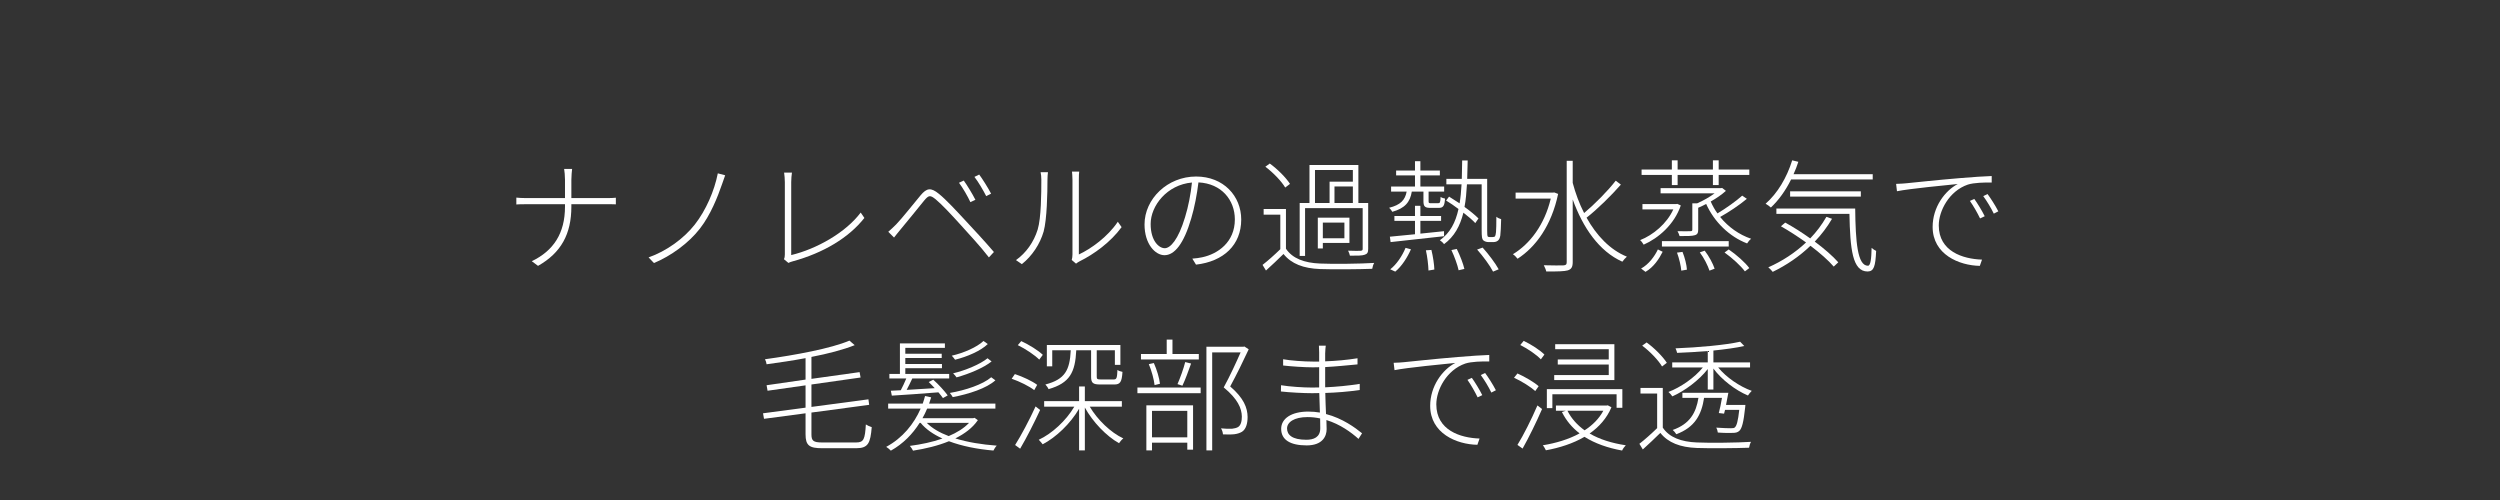 <?xml version="1.0" encoding="utf-8"?>
<!-- Generator: Adobe Illustrator 24.3.0, SVG Export Plug-In . SVG Version: 6.00 Build 0)  -->
<svg version="1.1" id="レイヤー_1" xmlns="http://www.w3.org/2000/svg" xmlns:xlink="http://www.w3.org/1999/xlink" x="0px"
	 y="0px" width="1020px" height="204px" viewBox="0 0 1020 204" style="enable-background:new 0 0 1020 204;" xml:space="preserve">
<rect x="0" y="0" width="1020" height="204" fill="#333333" stroke="none"/>
<style type="text/css">
	.st0{fill:none;}
	.st1{fill:#FFFFFF;}
</style>
<rect class="st0" width="1020" height="204"/>
<g>
	<g>
		<path class="st1" d="M247.618,80.821c1.301,0,3.051-0.05,3.65-0.15v2.7c-0.6-0.05-2.4-0.05-3.7-0.05h-14.451v1
			c0,11.15-4.2,18.851-13.601,24.151l-2.55-1.9c8.851-4.25,13.551-11.351,13.551-22.251v-1h-15.701c-1.75,0-3.45,0-4.15,0.1v-2.8
			c0.7,0.1,2.4,0.2,4.051,0.2h15.801V73.37c0-1.45-0.2-3.75-0.351-4.451h3.251c-0.101,0.7-0.301,3.051-0.301,4.451v7.451H247.618z"
			/>
		<path class="st1" d="M294.568,75.22c-1.801,5.2-4.65,12.451-9.001,18.051c-4.65,6-11.9,11.201-18.751,14.051l-2.2-2.3
			c7.251-2.55,14.301-7.601,18.852-13.401c4.55-5.8,8-13.75,9.4-20.901l3,0.8C295.468,72.619,294.968,74.17,294.568,75.22z"/>
		<path class="st1" d="M319.866,105.772c0.25-0.55,0.351-1.1,0.351-2V74.32c0-1-0.15-3.15-0.3-3.9h3.2
			c-0.15,0.85-0.301,2.7-0.301,3.85v29.802c10.401-2.5,22.252-9.2,28.353-17.351l1.5,2.2c-6.301,8-16.552,14.251-29.402,17.751
			c-0.45,0.149-1.05,0.3-1.6,0.6L319.866,105.772z"/>
		<path class="st1" d="M365.616,91.571c2.45-2.5,7.051-8.4,10.001-11.9c2.5-2.95,4.149-3.3,7.5-0.55c2.851,2.3,7.15,6.95,10.4,10.45
			c3.351,3.601,8.301,8.9,12.001,13.251l-2.05,2.2c-3.601-4.7-8.201-9.551-11.601-13.351c-3.551-3.95-7.701-8.351-10.051-10.301
			c-2.301-1.851-2.851-1.8-4.75,0.45c-2.601,3.15-7.201,8.95-9.601,11.75c-0.95,1.1-2.001,2.5-2.7,3.35l-2.351-2.35
			C363.566,93.571,364.416,92.771,365.616,91.571z M397.968,81.52l-2.05,0.95c-1.05-2.3-3.101-5.85-4.65-7.9l1.95-0.9
			C394.418,75.32,396.768,79.12,397.968,81.52z M404.368,79.02l-2,1c-1.149-2.3-3.2-5.8-4.8-7.851l1.95-0.95
			C400.719,72.82,403.169,76.67,404.368,79.02z"/>
		<path class="st1" d="M414.515,106.122c4.101-2.9,7.251-7.3,8.851-12.451c1.45-4.75,1.5-15.001,1.5-20.352c0-1.15-0.1-2.1-0.3-3.05
			h3c-0.1,0.8-0.199,1.9-0.199,3.05c0,5.301-0.2,16.101-1.551,21.102c-1.5,5.2-4.75,10.051-8.9,13.351L414.515,106.122z
			 M437.267,106.072c0.2-0.65,0.3-1.5,0.3-2.3V73.37c0-1.7-0.15-2.8-0.2-3.35h2.95c-0.1,0.55-0.149,1.65-0.149,3.35v30.452
			c4.95-2.3,11.801-7.2,15.9-13.351l1.551,2.2c-4.451,6.1-11.251,11.051-17.151,13.951c-0.601,0.3-1,0.6-1.45,0.95L437.267,106.072z
			"/>
		<path class="st1" d="M486.468,105.522c1.399-0.1,2.95-0.3,4-0.55c6.4-1.351,13.351-6.15,13.351-15.451
			c0-7.851-5.4-14.651-14.851-15.101c-0.601,4.9-1.601,10.2-2.95,14.7c-3,10.301-6.801,15.001-10.901,15.001
			c-3.75,0-8.15-4.5-8.15-12.551c0-10.4,9.351-19.551,21.052-19.551c11.2,0,18.401,8,18.401,17.551
			c0,10.351-7.15,17.102-18.451,18.401L486.468,105.522z M486.317,74.47c-10.201,0.9-16.852,9.5-16.852,16.901
			c0,7,3.451,9.901,5.751,9.901c2.25,0,5.5-3.351,8.301-12.701C484.867,84.17,485.817,79.22,486.317,74.47z"/>
		<path class="st1" d="M524.667,101.472c2.649,4,7.55,5.8,13.9,6.05c5.25,0.25,16.601,0.1,22.102-0.25c-0.351,0.55-0.7,1.65-0.8,2.4
			c-5.251,0.2-15.901,0.3-21.252,0.1c-6.851-0.25-11.751-2.15-14.951-6.15c-2.3,2.25-4.7,4.551-7.15,6.751l-1.399-2.301
			c2.2-1.7,4.9-4.1,7.25-6.4V87.571h-6.8v-2.3h9.101V101.472z M524.366,76.52c-1.5-2.55-4.9-6.1-8.101-8.5l1.801-1.301
			c3.2,2.301,6.65,5.801,8.25,8.301L524.366,76.52z M532.467,104.422h-2.2V82.821h4.001V67.32h19.951v15.501h4v18.701
			c0,1.4-0.3,2.05-1.4,2.4c-1,0.4-2.95,0.4-6.05,0.4c-0.101-0.6-0.45-1.45-0.75-2.05c2.5,0.1,4.5,0.1,5.1,0.05
			c0.65-0.05,0.851-0.25,0.851-0.75V84.92h-23.502V104.422z M536.517,82.821h5.95V74.12h9.5v-4.75h-15.45V82.821z M550.568,99.121
			h-10.851v2.25h-2.051V88.821h12.901V99.121z M548.517,90.821h-8.8v6.4h8.8V90.821z M551.968,82.821V76.07h-7.5v6.751H551.968z"/>
		<path class="st1" d="M576.016,78.17c-0.7,4.3-2.8,6.8-7.95,8.25c-0.25-0.5-0.851-1.25-1.301-1.65c4.65-1.15,6.501-3.15,7.15-6.601
			h-6.35v-2.05h9.75v-4.55h-7.7v-2h7.7v-3.8h2.2v3.8h7.95v2h-7.95v4.55h9.701v2.05h-6.351v3.9c0,0.7,0.1,0.85,0.95,0.85h2.85
			c0.851,0,1-0.25,1.101-2.6c0.399,0.35,1.2,0.6,1.8,0.7c-0.15,3-0.8,3.8-2.5,3.8h-3.4c-2.25,0-2.9-0.5-2.9-2.75v-3.9H576.016z
			 M589.167,96.371c-7.95,0.9-16.15,1.8-21.801,2.4l-0.3-2.2c2.8-0.25,6.35-0.601,10.25-1v-5.45h-8.4v-2h8.4v-4.15h2.2v4.15h8.45v2
			h-8.45v5.2c3.101-0.3,6.4-0.65,9.65-1V96.371z M567.216,109.872c2.551-1.95,4.9-5.451,6.251-8.751l2.2,0.6
			c-1.45,3.3-3.751,6.951-6.4,9.101L567.216,109.872z M584.016,101.972c0.65,2.65,1.15,6,1.2,8l-2.399,0.4
			c-0.051-2.15-0.45-5.601-1.051-8.251L584.016,101.972z M608.969,96.721c0.399,0,0.8-0.1,1-0.3c0.149-0.25,0.3-0.75,0.399-1.7
			c0.101-1.05,0.15-3.3,0.15-6.3c0.5,0.45,1.25,0.8,1.95,1c-0.05,2.65-0.2,5.8-0.35,6.75c-0.2,1.1-0.551,1.75-1.101,2.1
			c-0.45,0.35-1.1,0.5-1.85,0.5h-1.801c-0.75,0-1.55-0.2-2.149-0.7c-0.551-0.5-0.7-1.2-0.7-4.45V75.22h-6.001
			c-0.199,3.35-0.449,6.4-1,9.2c2.301,1.65,4.351,3.351,5.7,4.7l-1.3,1.9c-1.15-1.25-2.9-2.75-4.851-4.25
			c-1.35,5.45-3.7,9.75-7.9,12.851c-0.35-0.55-1.2-1.3-1.7-1.6c4.201-3,6.4-7.25,7.601-12.75c-1.649-1.25-3.399-2.45-5.05-3.45
			l1.2-1.601c1.399,0.851,2.85,1.8,4.3,2.75c0.4-2.35,0.65-4.951,0.8-7.75h-6.2v-2.25h6.301c0.05-2.351,0.1-4.851,0.149-7.501h2.251
			c-0.051,2.65-0.101,5.15-0.2,7.501h8.15v21.101c0,1.35,0.05,2.2,0.25,2.45c0.2,0.15,0.4,0.2,0.75,0.2H608.969z M594.367,101.572
			c1.301,2.6,2.65,6.101,3.101,8.15l-2.35,0.55c-0.45-2.15-1.7-5.6-2.95-8.25L594.367,101.572z M604.918,101.022
			c2.45,2.7,5.2,6.4,6.551,8.851l-2.3,0.95c-1.25-2.45-4.051-6.25-6.501-9L604.918,101.022z"/>
		<path class="st1" d="M635.717,79.12c-2.7,12.851-9.101,21.651-16.551,26.451c-0.4-0.55-1.3-1.5-1.9-1.85
			c6.951-4.2,12.901-12.001,15.451-22.702h-14.351v-2.45h15.301l0.5-0.05L635.717,79.12z M661.318,75.32
			c-3.9,4.451-9.551,10.001-14.001,13.501c4.051,7.25,9.551,13.101,16.451,15.901c-0.6,0.5-1.399,1.4-1.85,2.05
			c-9.501-4.25-16.102-13.901-20.252-25.401v25.552c0,2.1-0.6,2.95-2.05,3.4c-1.4,0.4-4.05,0.45-8.75,0.45
			c-0.101-0.649-0.601-1.8-1.001-2.55c3.801,0.1,7.051,0.1,8.001,0.05c1-0.05,1.35-0.35,1.35-1.3V65.619h2.45v9
			c1.15,4.3,2.7,8.5,4.65,12.301c4.301-3.6,9.701-9.05,12.901-13.201L661.318,75.32z"/>
		<path class="st1" d="M685.766,83.821c-2.649,7.75-9.05,13.301-15.15,16.001c-0.351-0.6-0.95-1.45-1.45-1.851
			c5.25-2.05,10.9-6.7,13.551-12.551h-12.601v-2.15h13.751l0.45-0.1L685.766,83.821z M669.566,109.572
			c3.149-1.75,5.5-4.951,6.85-7.8l1.95,0.95c-1.45,2.9-3.65,6.25-7,8.2L669.566,109.572z M682.117,71.369h-12.352v-2.2h12.352v-3.75
			h2.35v3.75h14.401v-3.75h2.35v3.75h12.501v2.2h-12.501v4.15h-2.35v-4.15h-14.401v4.15h-2.35V71.369z M712.719,81.12
			c-3.101,2.6-7.4,5.45-10.9,7.4c3.25,4.05,7.75,7.25,12.65,8.9c-0.6,0.45-1.3,1.3-1.65,1.9c-7.2-2.75-13.4-8.751-16.701-16.101
			c-1.1,0.6-2.2,1.1-3.25,1.55v8.851c0,1.399-0.3,2.05-1.399,2.35c-1.101,0.351-3.051,0.351-6.201,0.351
			c-0.149-0.601-0.5-1.4-0.85-2c2.65,0.05,4.65,0.05,5.3,0c0.65,0,0.75-0.2,0.75-0.7V82.971h1.95c2.501-1.1,5.15-2.6,7.15-4.1
			h-22.051V76.77h24.602l0.5-0.1l1.55,1.2c-1.7,1.55-3.9,3.05-6.2,4.35c0.75,1.7,1.65,3.351,2.75,4.851c3.351-2,7.601-5,10.101-7.25
			L712.719,81.12z M678.066,100.572v-2.2h27.252v2.2H678.066z M686.467,102.772c0.95,2.35,1.7,5.35,1.801,7.25l-2.301,0.4
			c-0.149-1.9-0.85-4.95-1.75-7.351L686.467,102.772z M695.517,102.272c1.75,2.25,3.4,5.35,4.05,7.351l-2.1,0.8
			c-0.65-2-2.2-5.15-3.95-7.45L695.517,102.272z M705.318,101.772c3.15,2.15,6.75,5.35,8.4,7.601l-1.8,1.35
			c-1.65-2.25-5.201-5.5-8.301-7.7L705.318,101.772z"/>
		<path class="st1" d="M730.766,73.22c-2.25,4.55-5.101,8.5-8.251,11.45c-0.399-0.399-1.5-1.2-2.149-1.55
			c4.8-4.2,8.65-10.601,10.851-17.701l2.5,0.6c-0.55,1.75-1.2,3.4-1.95,5.05h32.302v2.15H730.766z M747.468,89.271
			c-2,3.4-4.351,6.5-7.051,9.301c3.9,2.9,7.351,5.9,9.601,8.45l-1.85,1.75c-2.15-2.5-5.601-5.55-9.501-8.5
			c-4.55,4.4-9.851,7.95-15.4,10.65c-0.351-0.45-1.2-1.4-1.801-1.85c5.65-2.5,10.951-5.951,15.401-10.151
			c-3.351-2.4-6.9-4.7-10.251-6.601l1.75-1.5c3.301,1.8,6.851,4.051,10.201,6.451c2.6-2.7,4.8-5.65,6.6-8.8L747.468,89.271z
			 M756.918,85.071c0.15,13.501,0.9,23.352,5.2,23.352c1.101,0,1.4-2.9,1.5-7.301c0.45,0.45,1.301,1,1.851,1.25
			c-0.3,6.351-0.9,8.351-3.5,8.4c-6.2-0.05-7.101-9.15-7.4-23.501h-29.802v-2.2H756.918z M730.366,80.22v-2.15h28.853v2.15H730.366z
			"/>
		<path class="st1" d="M777.816,74.77c2.65-0.25,12.701-1.35,21.852-2.1c5.6-0.45,9.75-0.75,12.95-0.85v2.65
			c-2.95-0.05-7.3,0.05-9.75,0.85c-7.701,2.65-11.851,10.801-11.851,16.651c0,10.601,9.851,13.701,17.65,13.951l-0.899,2.55
			c-8.451-0.15-19.252-4.65-19.252-15.901c0-8.05,5.001-14.751,10.251-17.501c-4.351,0.45-19.651,1.9-24.802,2.95l-0.35-3
			C775.516,74.97,776.816,74.87,777.816,74.77z M809.768,88.221l-1.9,0.899c-1.05-2.2-2.7-5.1-4.15-7.15l1.8-0.8
			C806.668,82.77,808.618,85.87,809.768,88.221z M815.318,86.221l-1.85,0.95c-1.101-2.3-2.801-5.1-4.301-7.15l1.75-0.85
			C812.118,80.77,814.118,83.87,815.318,86.221z"/>
		<path class="st1" d="M349.368,180.522c3.051,0,3.551-1.4,3.9-7.351c0.65,0.45,1.65,0.9,2.4,1.101c-0.55,6.5-1.4,8.601-6.351,8.601
			h-13.851c-5.251,0-6.801-1.101-6.801-5.701v-8.55l-16.951,2.25l-0.399-2.25l17.351-2.3v-9.101l-15.501,2.2l-0.399-2.25l15.9-2.3
			v-8.751c-5.25,1-10.751,1.801-15.9,2.5c-0.051-0.6-0.351-1.5-0.65-2.05c12.4-1.7,26.951-4.4,34.452-7.601l2.15,1.851
			c-4.601,1.85-10.901,3.5-17.651,4.8v8.951l19.651-2.75l0.399,2.2l-20.051,2.85v9.15l23.251-3.1l0.301,2.25l-23.552,3.15v8.901
			c0,2.6,0.75,3.3,4.351,3.3H349.368z"/>
		<path class="st1" d="M398.968,171.421c-2.149,3.15-5.399,5.551-9.2,7.451c4.95,1.55,10.801,2.5,16.901,2.95
			c-0.5,0.5-1.051,1.4-1.351,2c-6.55-0.55-12.851-1.8-18.15-3.8c-4.501,1.85-9.551,3.05-14.651,3.851c-0.25-0.55-0.9-1.5-1.3-1.95
			c4.6-0.601,9.2-1.55,13.301-3c-3.7-1.7-6.801-3.801-8.9-6.4h-0.4c-2.851,4.55-6.75,8.55-11.751,11.351
			c-0.399-0.45-1.3-1.2-1.899-1.55c6.7-3.6,11.351-9.401,14.051-15.601h-13.251v-2.05h14.101c0.351-1.05,0.7-2.05,0.95-3.101
			l2.5,0.55c-0.25,0.851-0.55,1.7-0.85,2.551h27.052v2.05h-27.853c-0.55,1.35-1.199,2.65-1.899,3.9h20.701l0.55-0.15
			L398.968,171.421z M367.516,159.221c0.75-1.4,1.6-3.25,2.25-4.8h-6.9v-1.85h4.3v-12.451h18.352v1.8h-16.151v2.4h14.852v1.75
			h-14.852v2.45h14.951v1.7h-14.951v2.35h17.901v1.85h-15.051c-0.75,1.6-1.55,3.25-2.301,4.65c3.45-0.2,7.451-0.45,11.451-0.7
			c-0.8-0.85-1.65-1.75-2.45-2.5l1.851-0.95c2.149,1.9,4.649,4.65,5.9,6.4l-1.95,1.1c-0.45-0.65-1.101-1.5-1.851-2.35
			c-6.95,0.55-13.9,1.05-19.001,1.35l-0.4-2L367.516,159.221z M378.117,172.522c2.15,2.2,5.25,4,8.95,5.4
			c3.351-1.4,6.251-3.2,8.301-5.4H378.117z M406.119,155.17c-3.601,3.25-10.751,5.601-17.401,6.851c-0.25-0.5-0.8-1.25-1.2-1.7
			c6.45-1.1,13.451-3.45,16.901-6.4L406.119,155.17z M403.018,140.369c-2.9,2.8-8.351,5.15-13.351,6.4
			c-0.301-0.45-0.9-1.2-1.351-1.65c4.851-1.1,10.251-3.45,12.951-6L403.018,140.369z M404.568,147.47c-3.3,2.65-9.25,5.1-14.301,6.5
			c-0.35-0.5-0.9-1.2-1.4-1.65c5.051-1.2,11.051-3.7,14.052-6.15L404.568,147.47z"/>
		<path class="st1" d="M421.967,159.171c-2.051-1.6-5.9-3.5-9.201-4.65l1.301-1.9c3.2,1.05,7.15,2.9,9.101,4.4L421.967,159.171z
			 M424.366,167.271c-2.35,5.101-5.55,11.401-8.15,15.801l-2.05-1.5c2.4-3.8,5.9-10.351,8.351-15.751L424.366,167.271z
			 M424.016,146.72c-1.85-1.851-5.551-4.351-8.75-5.9l1.399-1.65c3.15,1.45,6.95,3.8,8.801,5.601L424.016,146.72z M444.618,165.921
			c3.1,5.3,8.601,10.601,13.7,12.951c-0.6,0.45-1.35,1.3-1.75,1.95c-5.15-2.85-10.75-8.7-13.95-14.551v17.501h-2.351v-17.001
			c-3.55,6.101-9.4,11.651-14.851,14.501c-0.45-0.55-1.101-1.35-1.601-1.85c5.4-2.5,11.151-7.801,14.501-13.501h-12.301v-2.25
			h14.251v-6.001h2.351v6.001h15.101v2.25H444.618z M439.117,142.919c-0.449,9.001-2.6,13.351-11.301,15.852
			c-0.199-0.55-0.899-1.45-1.3-1.9c8.051-2.1,9.951-5.851,10.351-13.951h-7.55v6.551h-2.2v-8.7h30.002v8.1h-2.251v-5.951h-7.4
			v10.751c0,0.95,0.2,1.15,1.65,1.15h5.25c1.2,0,1.4-0.5,1.551-3.9c0.449,0.4,1.35,0.65,2.05,0.8c-0.25,4.15-0.95,5.15-3.3,5.15
			h-5.701c-3,0-3.8-0.55-3.8-3.2v-10.751H439.117z"/>
		<path class="st1" d="M464.066,158.12h25.801v2.3h-25.801V158.12z M489.117,146.67h-23.602v-2.25h10.501v-5.85h2.351v5.85h10.75
			V146.67z M467.716,165.371h19.052v18.101h-2.351v-2.85h-14.4v3.15h-2.301V165.371z M471.066,157.12
			c-0.25-2.3-1.2-5.851-2.351-8.551l2.051-0.45c1.2,2.65,2.25,6.15,2.5,8.451L471.066,157.12z M470.016,167.621v10.8h14.4v-10.8
			H470.016z M480.417,156.721c1.05-2.4,2.5-6.35,3.15-9l2.4,0.6c-1.101,3.051-2.4,6.701-3.551,9.051L480.417,156.721z
			 M509.469,142.52c-2.15,4.65-5,10.45-7.551,15.15c5.601,4.801,7.051,8.751,7.101,12.451c0,2.7-0.649,5-2.3,6.05
			c-0.851,0.5-1.9,0.85-3.15,1c-1.35,0.15-3.101,0.1-4.601,0.05c-0.05-0.7-0.3-1.7-0.8-2.45c1.75,0.2,3.4,0.2,4.551,0.149
			c0.899-0.1,1.699-0.3,2.35-0.649c1.2-0.7,1.601-2.4,1.601-4.301c-0.051-3.4-1.7-7.2-7.4-11.9c2.55-4.65,5.1-10.201,6.9-14.301
			h-11.602v40.002h-2.35V141.47h15.101l0.4-0.1L509.469,142.52z"/>
		<path class="st1" d="M554.268,179.072c-3.051-2.75-7.551-6-13.101-7.7c0.05,1.55,0.1,2.85,0.1,3.7c0,2.95-1.7,6.65-8.15,6.65
			c-6.65,0-10.4-2.25-10.4-6.75c0-4.2,4.149-7.05,11.05-7.05c1.65,0,3.251,0.15,4.751,0.4c-0.05-2.65-0.15-5.5-0.25-7.951
			c-0.95,0.05-1.95,0.05-2.9,0.05c-3.65,0-9.051-0.3-12.751-0.7l0.05-2.551c3.601,0.601,9.101,0.95,12.701,0.95
			c0.95,0,1.9,0,2.851-0.05v-1.65v-6.6c-0.851,0.05-1.7,0.05-2.551,0.05c-3.6,0-9.2-0.4-12.15-0.75v-2.55
			c2.9,0.55,8.65,0.95,12.101,0.95c0.85,0,1.75,0,2.601,0v-3.8c0-0.801-0.051-2.2-0.101-2.7h2.801c-0.101,0.8-0.2,1.6-0.25,3.2
			c0,0.6,0,1.75,0,3.2c4.45-0.15,8.8-0.55,13.2-1.25v2.5c-4.3,0.399-8.65,0.85-13.2,1.1v6.65v1.601c4.55-0.2,9.351-0.65,14.101-1.4
			v2.5c-4.801,0.7-9.451,1.05-14.051,1.2c0.05,3,0.2,6,0.3,8.601c6.75,1.75,11.95,5.601,14.701,7.851L554.268,179.072z
			 M538.617,170.721c-1.649-0.35-3.35-0.55-5.15-0.55c-5.5,0-8.351,2.1-8.351,4.65c0,2.55,2.051,4.601,7.851,4.601
			c2.95,0,5.7-0.95,5.7-4.701C538.667,173.671,538.617,172.271,538.617,170.721z"/>
		<path class="st1" d="M572.816,147.77c2.65-0.25,12.701-1.35,21.852-2.1c5.6-0.45,9.75-0.75,12.95-0.85v2.65
			c-2.95-0.05-7.3,0.05-9.75,0.85c-7.701,2.65-11.851,10.801-11.851,16.651c0,10.601,9.851,13.701,17.65,13.951l-0.899,2.55
			c-8.451-0.15-19.252-4.65-19.252-15.901c0-8.05,5.001-14.751,10.251-17.501c-4.351,0.45-19.651,1.9-24.802,2.95l-0.35-3
			C570.516,147.97,571.816,147.87,572.816,147.77z M604.768,161.221l-1.9,0.899c-1.05-2.2-2.7-5.1-4.15-7.15l1.8-0.8
			C601.668,155.77,603.618,158.87,604.768,161.221z M610.318,159.221l-1.85,0.95c-1.101-2.3-2.801-5.1-4.301-7.15l1.75-0.85
			C607.118,153.77,609.118,156.87,610.318,159.221z"/>
		<path class="st1" d="M626.366,159.571c-1.85-1.75-5.5-4-8.65-5.45l1.4-1.75c3.05,1.35,6.8,3.55,8.65,5.2L626.366,159.571z
			 M619.116,181.522c2.4-3.85,5.75-10.5,8.15-16.101l1.9,1.45c-2.25,5.2-5.4,11.65-7.951,16.15L619.116,181.522z M628.667,146.62
			c-1.7-1.85-5.351-4.35-8.4-5.85l1.399-1.7c3.051,1.45,6.7,3.8,8.451,5.6L628.667,146.62z M657.469,166.171
			c-1.9,4.5-5.051,8-8.901,10.7c4.101,2.4,9.101,3.95,14.751,4.801c-0.55,0.55-1.199,1.45-1.5,2.15
			c-5.85-1.05-11.101-2.9-15.351-5.6c-4.7,2.75-10.201,4.5-15.751,5.5c-0.25-0.55-0.8-1.55-1.25-2.05
			c5.25-0.851,10.551-2.4,15.001-4.851c-3.051-2.35-5.501-5.25-7.2-8.7l1.6-0.55h-4.05v-2.1h20.65l0.501-0.1L657.469,166.171z
			 M633.367,166.521h-2.25v-7.75h30.802v7.601h-2.351v-5.501h-26.201V166.521z M658.669,155.071h-24.552v-2.05h22.251v-4.3h-20.801
			v-2.05h20.801v-4.2h-21.852v-2.05h24.152V155.071z M639.517,167.571c1.6,3.2,4,5.85,7,8c3.25-2.1,5.9-4.75,7.65-8H639.517z"/>
		<path class="st1" d="M678.417,174.472c2.649,4,7.55,5.8,13.9,6.05c5.25,0.25,16.601,0.1,22.102-0.25c-0.351,0.55-0.7,1.65-0.8,2.4
			c-5.251,0.2-15.901,0.3-21.252,0.1c-6.851-0.25-11.751-2.15-14.951-6.15c-2.3,2.25-4.7,4.551-7.15,6.751l-1.399-2.301
			c2.2-1.7,4.9-4.1,7.25-6.4v-14.101h-6.8v-2.3h9.101V174.472z M678.116,149.52c-1.5-2.55-4.9-6.1-8.101-8.5l1.801-1.301
			c3.2,2.301,6.65,5.801,8.25,8.301L678.116,149.52z M701.017,149.92c3.251,4,8.751,7.8,13.701,9.55c-0.5,0.45-1.15,1.3-1.55,1.9
			c-5.101-2.15-10.751-6.45-14.102-11v8.55h-2.3v-8.35c-3.55,4.6-9.45,8.951-14.451,11.151c-0.35-0.55-1.05-1.351-1.6-1.8
			c5-1.9,10.65-5.8,14.051-10h-12.501v-2.05h14.501v-4.65c-4.2,0.35-8.551,0.6-12.501,0.75c-0.1-0.5-0.399-1.301-0.649-1.851
			c9.15-0.35,20.451-1.35,26.352-2.7l1.7,1.75c-3.351,0.75-7.801,1.351-12.602,1.851v4.85h14.951v2.05H701.017z M695.267,162.321
			c-1.05,6.951-3.8,12.051-11.351,14.851c-0.3-0.55-0.95-1.35-1.45-1.75c7.051-2.45,9.551-7.101,10.501-13.101h-6.551v-2.05h18.751
			c-0.3,1.6-0.6,3.3-0.95,4.95h7.9c0,0-0.05,0.7-0.1,1.1c-0.65,6-1.3,8.451-2.351,9.451c-0.699,0.65-1.5,0.85-2.75,0.85
			c-1.149,0.05-3.6,0.05-6.05-0.149c-0.05-0.55-0.3-1.4-0.65-2c2.55,0.2,5.101,0.25,5.9,0.25c0.95,0,1.4-0.05,1.7-0.35
			c0.75-0.65,1.3-2.6,1.8-7.15h-5.8c-0.15,0.55-0.25,1.1-0.4,1.55l-2.15-0.25c0.45-1.7,0.95-4,1.301-6.2H695.267z"/>
	</g>
</g>
</svg>
